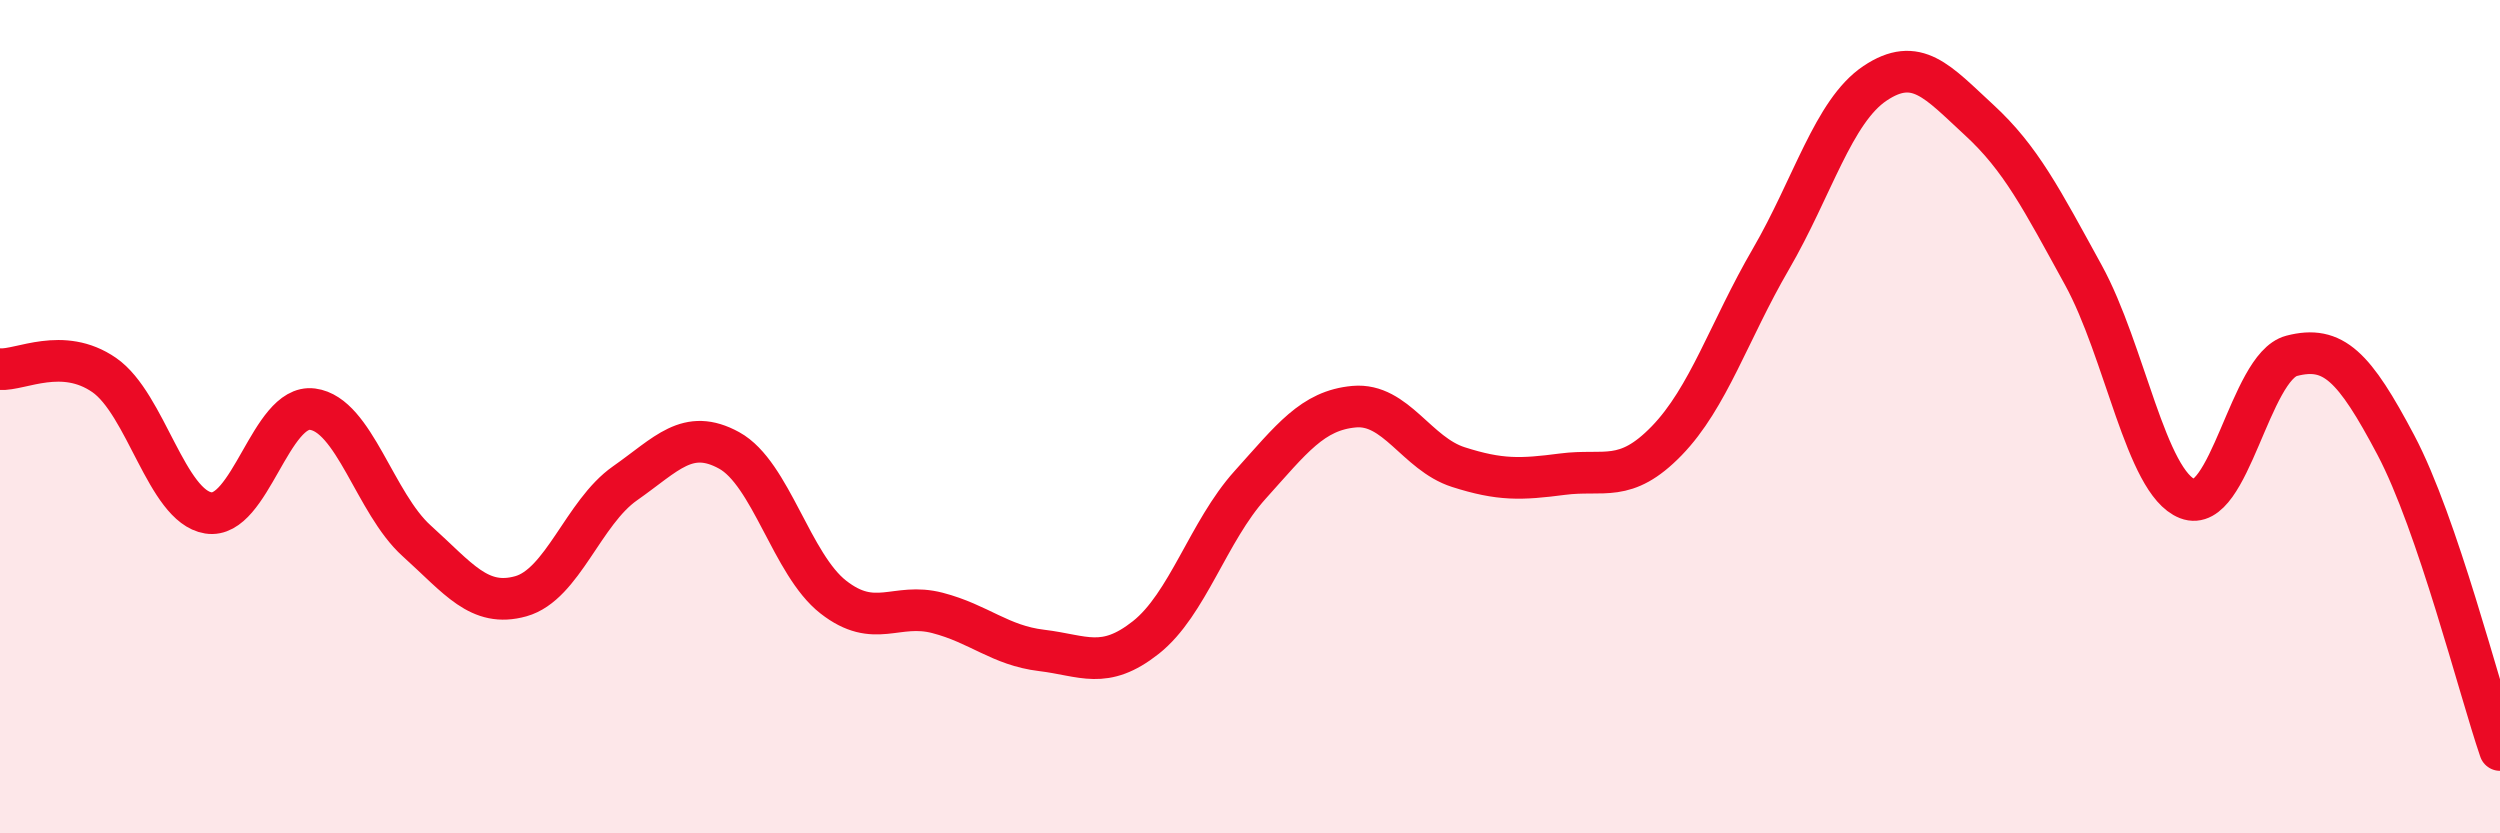 
    <svg width="60" height="20" viewBox="0 0 60 20" xmlns="http://www.w3.org/2000/svg">
      <path
        d="M 0,8.86 C 0.5,8.89 1.5,8.31 2.5,9 C 3.5,9.69 4,12.15 5,12.31 C 6,12.47 6.5,9.69 7.5,9.82 C 8.5,9.95 9,12.08 10,12.98 C 11,13.88 11.5,14.59 12.5,14.31 C 13.5,14.03 14,12.3 15,11.6 C 16,10.9 16.5,10.26 17.5,10.81 C 18.5,11.36 19,13.55 20,14.33 C 21,15.11 21.5,14.45 22.5,14.71 C 23.5,14.97 24,15.49 25,15.61 C 26,15.73 26.5,16.09 27.5,15.3 C 28.5,14.51 29,12.75 30,11.64 C 31,10.53 31.5,9.85 32.5,9.76 C 33.5,9.67 34,10.89 35,11.21 C 36,11.53 36.5,11.51 37.5,11.38 C 38.5,11.25 39,11.61 40,10.58 C 41,9.55 41.5,7.94 42.5,6.22 C 43.5,4.5 44,2.67 45,2 C 46,1.33 46.5,1.96 47.5,2.88 C 48.5,3.8 49,4.78 50,6.6 C 51,8.42 51.5,11.58 52.5,11.97 C 53.5,12.36 54,8.8 55,8.54 C 56,8.28 56.5,8.79 57.5,10.68 C 58.5,12.57 59.5,16.54 60,18L60 20L0 20Z"
        fill="#EB0A25"
        opacity="0.1"
        stroke-linecap="round"
        stroke-linejoin="round"
      />
      <path
        d="M 0,8.86 C 0.5,8.89 1.5,8.31 2.5,9 C 3.5,9.69 4,12.15 5,12.31 C 6,12.47 6.5,9.69 7.5,9.82 C 8.5,9.95 9,12.08 10,12.98 C 11,13.88 11.5,14.59 12.5,14.31 C 13.5,14.03 14,12.3 15,11.6 C 16,10.9 16.5,10.26 17.5,10.81 C 18.5,11.36 19,13.55 20,14.33 C 21,15.11 21.5,14.45 22.5,14.71 C 23.5,14.97 24,15.49 25,15.61 C 26,15.73 26.5,16.09 27.5,15.3 C 28.5,14.51 29,12.75 30,11.64 C 31,10.53 31.5,9.85 32.5,9.76 C 33.5,9.67 34,10.89 35,11.21 C 36,11.53 36.5,11.51 37.5,11.38 C 38.5,11.25 39,11.61 40,10.58 C 41,9.55 41.5,7.94 42.5,6.22 C 43.5,4.5 44,2.67 45,2 C 46,1.33 46.5,1.96 47.5,2.88 C 48.5,3.8 49,4.78 50,6.6 C 51,8.42 51.5,11.58 52.5,11.97 C 53.5,12.36 54,8.8 55,8.54 C 56,8.28 56.5,8.79 57.5,10.68 C 58.5,12.57 59.5,16.54 60,18"
        stroke="#EB0A25"
        stroke-width="1"
        fill="none"
        stroke-linecap="round"
        stroke-linejoin="round"
      />
    </svg>
  